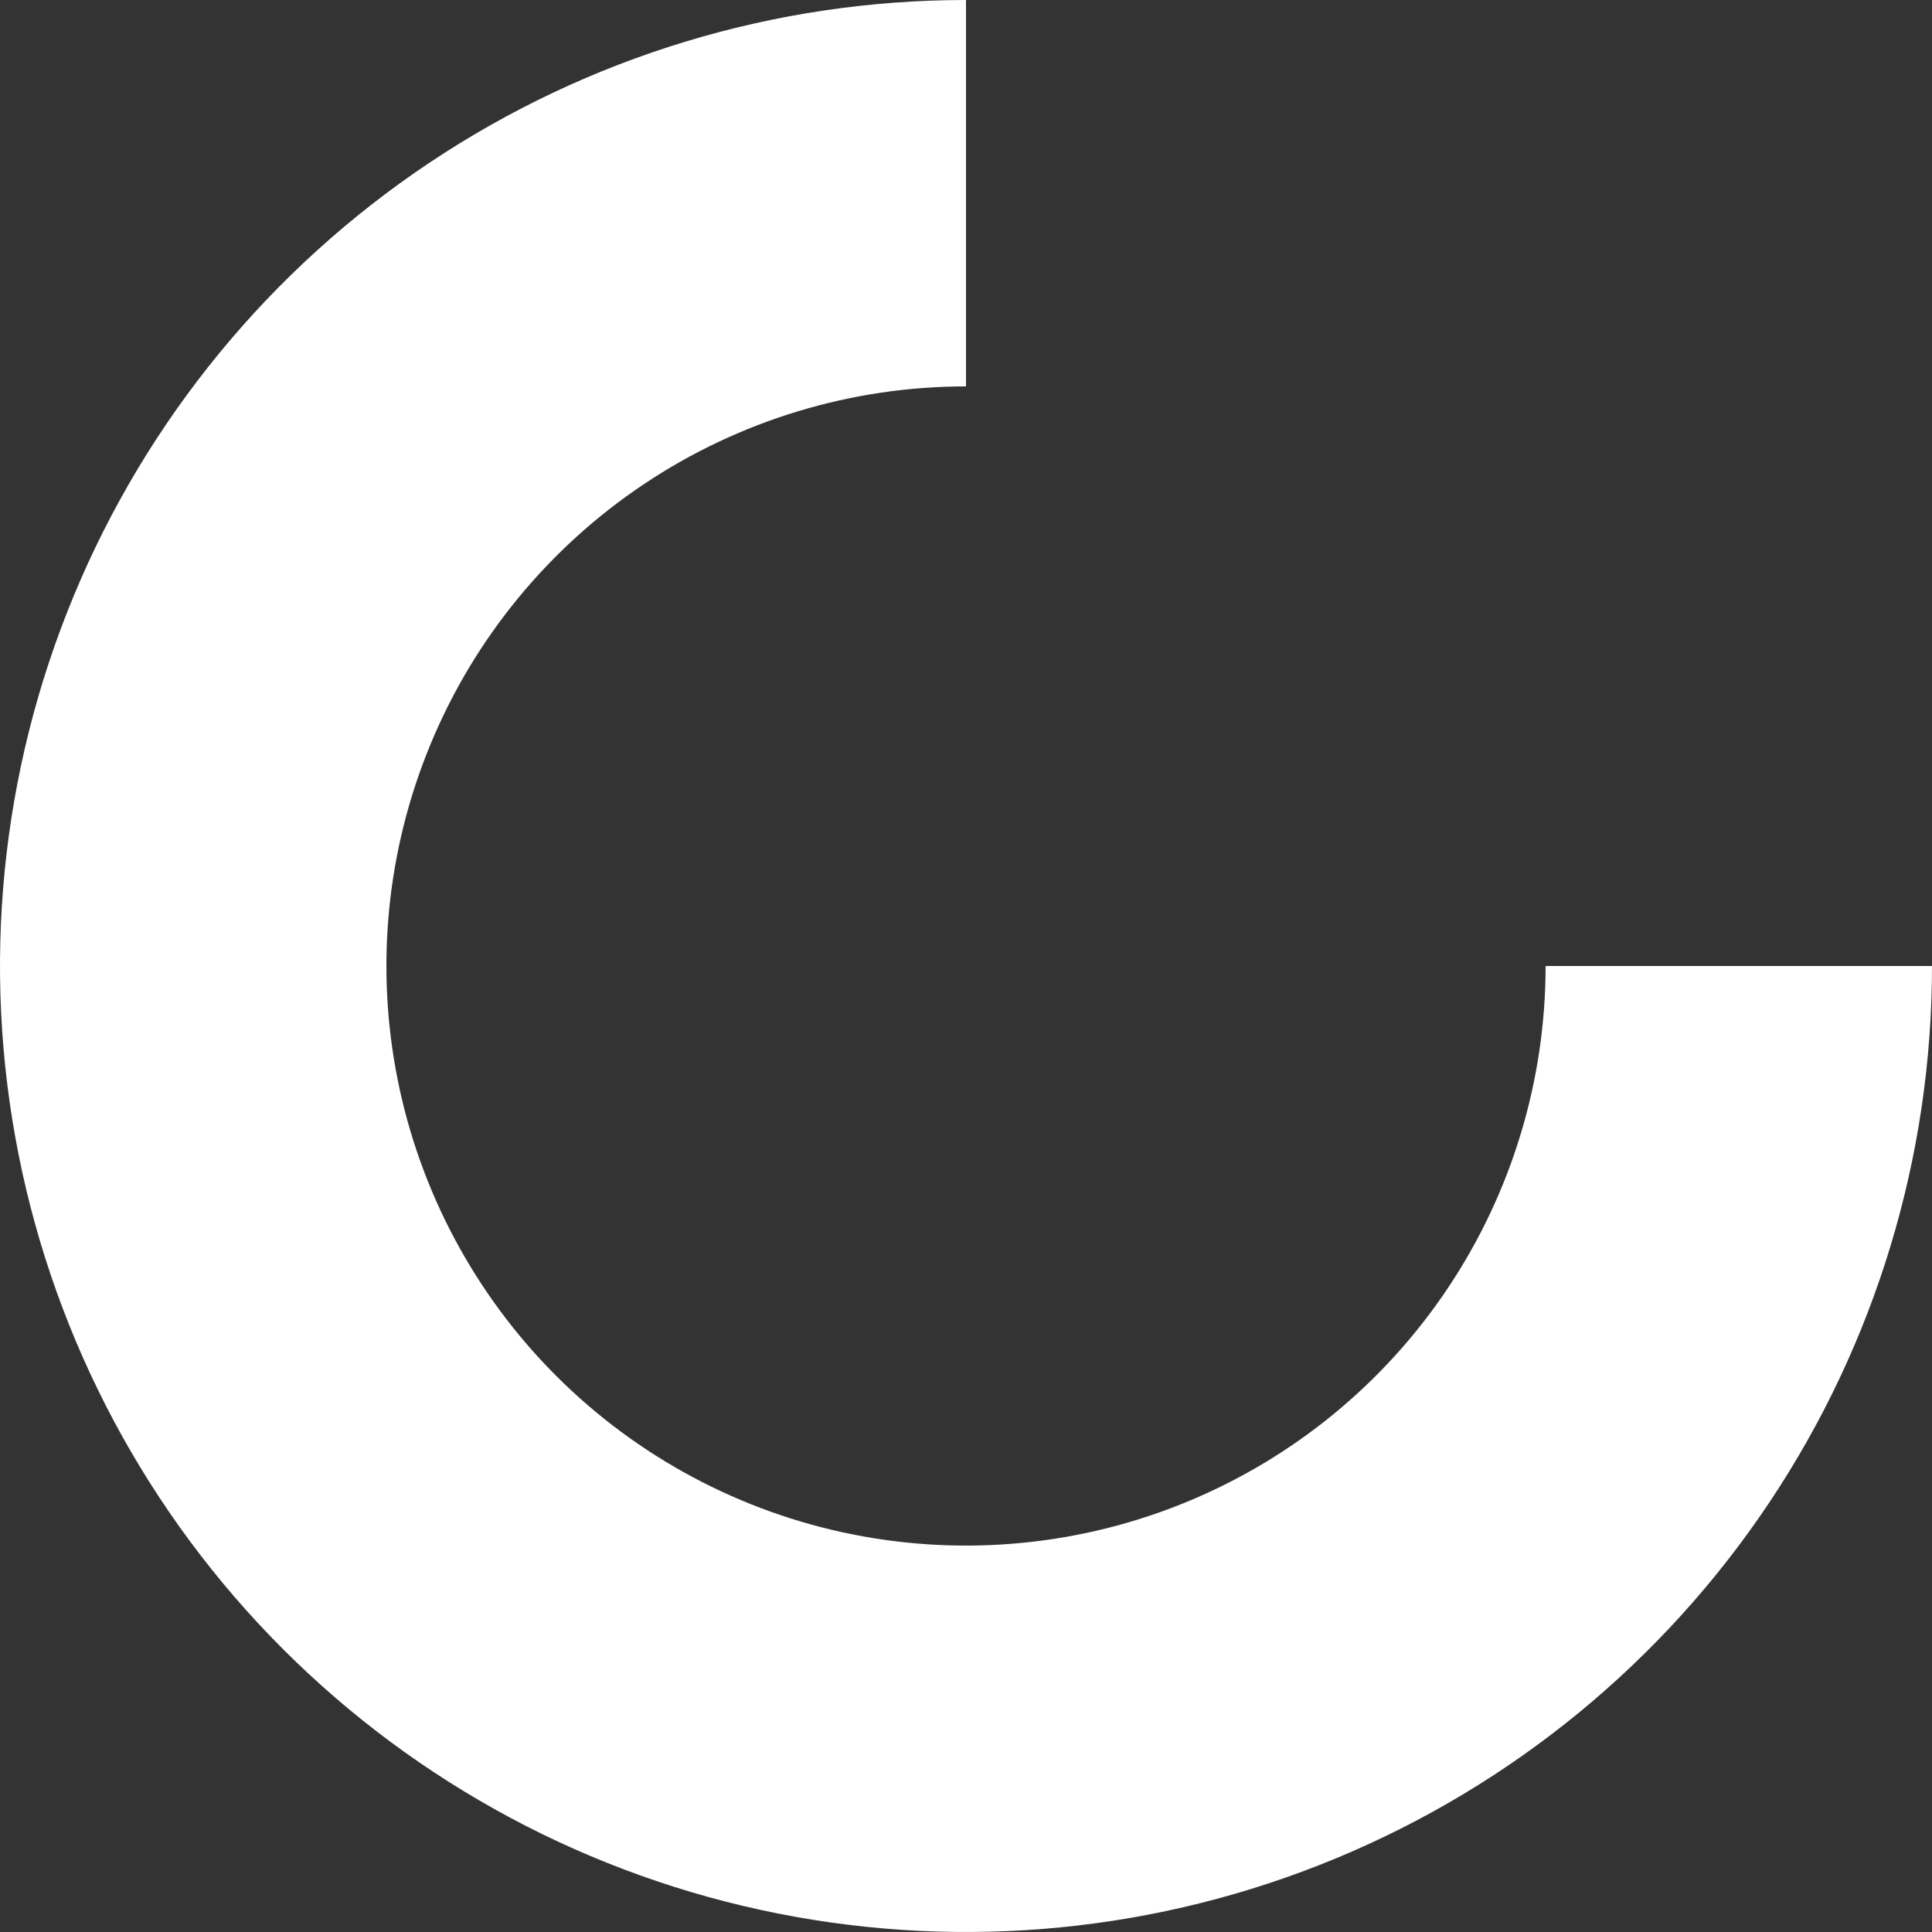 <?xml version="1.0" encoding="UTF-8"?> <svg xmlns="http://www.w3.org/2000/svg" width="82" height="82" viewBox="0 0 82 82" fill="none"><rect x="0" y="0" width="82" height="82" fill="#333333" stroke="none"/> <path d="M82 41C82 49.109 79.595 57.036 75.09 63.778C70.585 70.521 64.182 75.776 56.69 78.879C49.198 81.982 40.955 82.794 33.001 81.212C25.048 79.63 17.743 75.725 12.009 69.991C6.275 64.257 2.37 56.952 0.788 48.999C-0.794 41.045 0.018 32.802 3.121 25.31C6.224 17.818 11.479 11.415 18.222 6.91C24.964 2.405 32.891 -9.66993e-08 41 0L41 16.4C36.135 16.4 31.378 17.843 27.333 20.546C23.288 23.249 20.134 27.091 18.273 31.586C16.411 36.081 15.924 41.027 16.873 45.799C17.822 50.571 20.165 54.955 23.605 58.395C27.046 61.835 31.429 64.178 36.201 65.127C40.973 66.076 45.919 65.589 50.414 63.727C54.909 61.865 58.751 58.712 61.454 54.667C64.157 50.622 65.6 45.865 65.6 41H82Z" fill="white"></path> </svg> 
